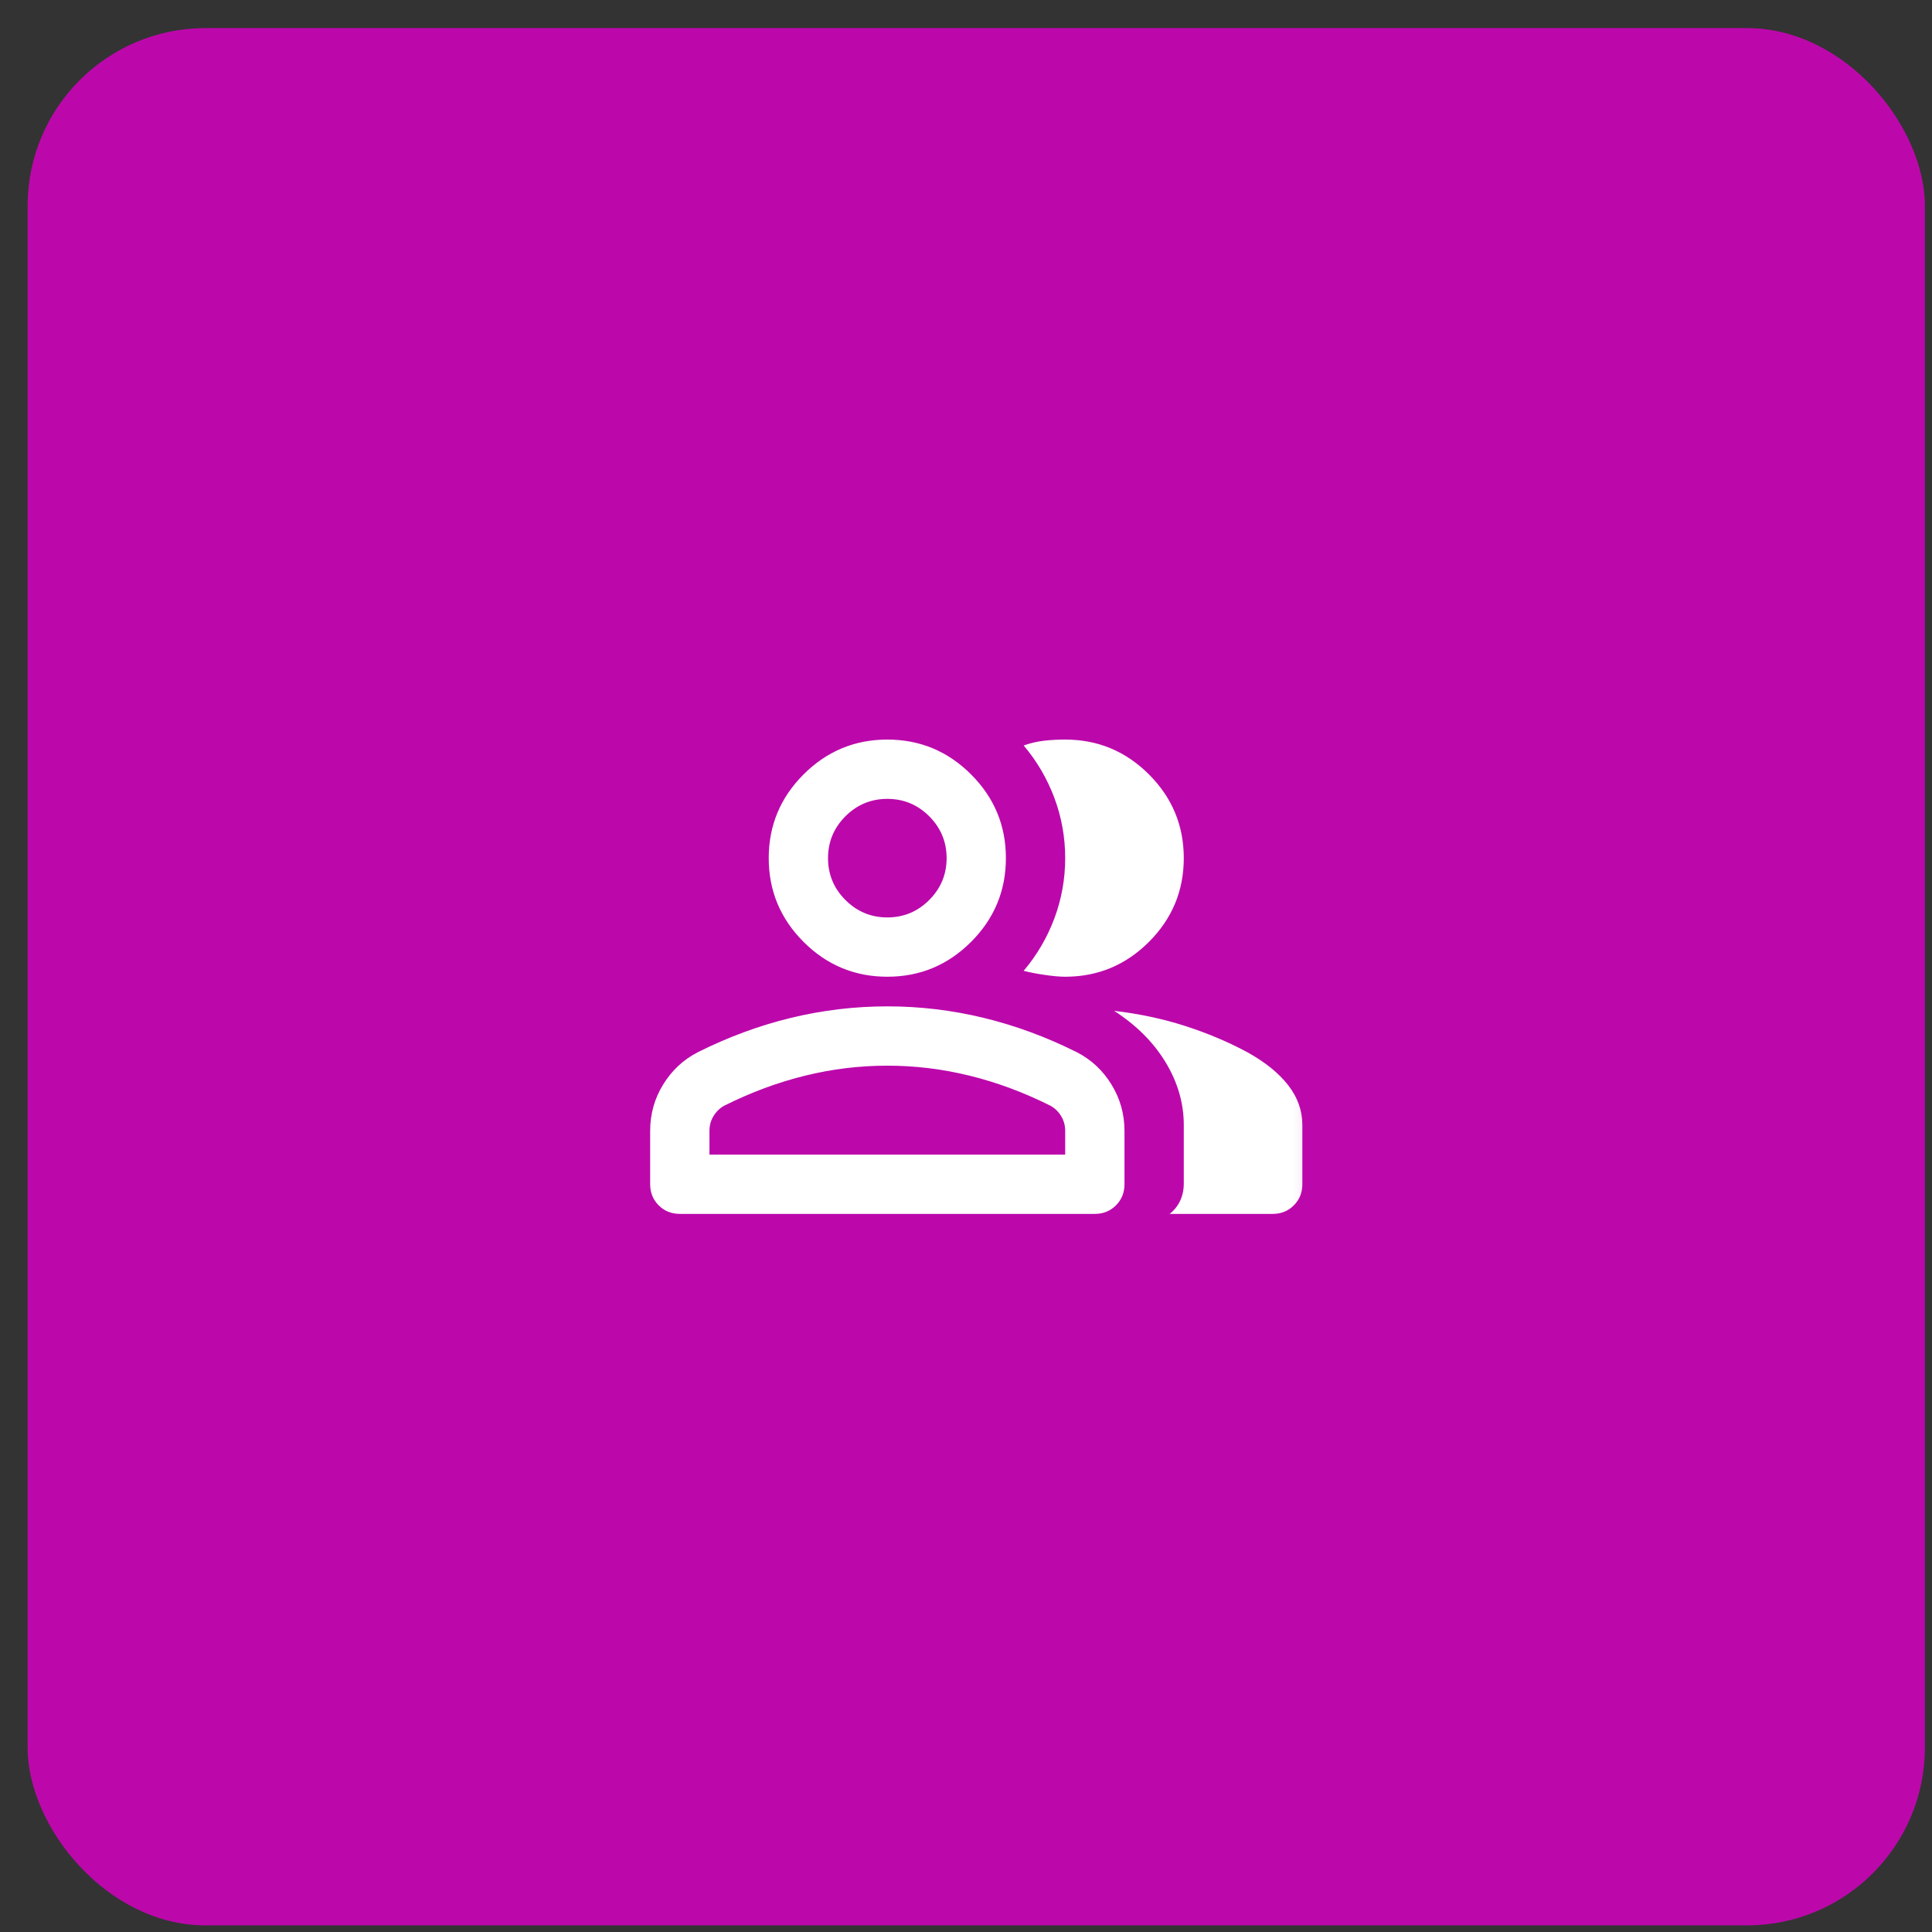 <svg width="65" height="65" viewBox="0 0 65 65" fill="none" xmlns="http://www.w3.org/2000/svg">
<rect x="0" y="0" width="65" height="65" fill="#333333" stroke="none"/>
<g id="Frame 48095701">
<rect id="Rectangle 167" x="0.929" y="0.945" width="63.832" height="63.832" rx="5.984" fill="#BC08AB"/>
<g id="group">
<mask id="mask0_302_3781" style="mask-type:alpha" maskUnits="userSpaceOnUse" x="20" y="20" width="25" height="25">
<rect id="Bounding box" x="20.877" y="20.892" width="23.937" height="23.937" fill="#D9D9D9"/>
</mask>
<g mask="url(#mask0_302_3781)">
<path id="group_2" d="M22.871 40.84C22.589 40.84 22.352 40.744 22.161 40.553C21.97 40.362 21.874 40.125 21.874 39.842V38.047C21.874 37.482 22.019 36.962 22.31 36.489C22.601 36.015 22.988 35.654 23.47 35.404C24.5 34.889 25.548 34.502 26.611 34.245C27.675 33.987 28.756 33.858 29.853 33.858C30.95 33.858 32.031 33.987 33.094 34.245C34.158 34.502 35.206 34.889 36.236 35.404C36.718 35.654 37.105 36.015 37.395 36.489C37.686 36.962 37.832 37.482 37.832 38.047V39.842C37.832 40.125 37.736 40.362 37.545 40.553C37.354 40.744 37.117 40.84 36.834 40.84H22.871ZM39.353 40.84C39.502 40.723 39.619 40.578 39.702 40.404C39.785 40.229 39.827 40.034 39.827 39.818V37.848C39.827 37.116 39.623 36.414 39.216 35.741C38.809 35.068 38.231 34.49 37.483 34.008C38.331 34.108 39.129 34.278 39.877 34.519C40.624 34.76 41.323 35.055 41.971 35.404C42.569 35.737 43.026 36.106 43.342 36.514C43.658 36.921 43.816 37.366 43.816 37.848V39.842C43.816 40.125 43.721 40.362 43.529 40.553C43.338 40.744 43.101 40.84 42.819 40.84H39.353ZM29.853 32.861C28.756 32.861 27.817 32.47 27.035 31.689C26.254 30.908 25.863 29.968 25.863 28.871C25.863 27.774 26.254 26.835 27.035 26.054C27.817 25.273 28.756 24.882 29.853 24.882C30.95 24.882 31.889 25.273 32.67 26.054C33.452 26.835 33.842 27.774 33.842 28.871C33.842 29.968 33.452 30.908 32.67 31.689C31.889 32.47 30.95 32.861 29.853 32.861ZM39.827 28.871C39.827 29.968 39.436 30.908 38.655 31.689C37.873 32.47 36.934 32.861 35.837 32.861C35.654 32.861 35.422 32.84 35.139 32.798C34.856 32.757 34.624 32.711 34.441 32.661C34.89 32.129 35.234 31.539 35.476 30.891C35.717 30.243 35.837 29.57 35.837 28.871C35.837 28.173 35.717 27.5 35.476 26.852C35.234 26.203 34.89 25.613 34.441 25.081C34.673 24.998 34.906 24.944 35.139 24.919C35.372 24.894 35.604 24.882 35.837 24.882C36.934 24.882 37.873 25.273 38.655 26.054C39.436 26.835 39.827 27.774 39.827 28.871ZM23.869 38.845H35.837V38.047C35.837 37.864 35.791 37.698 35.7 37.548C35.609 37.399 35.488 37.282 35.338 37.199C34.441 36.751 33.535 36.414 32.621 36.19C31.706 35.965 30.784 35.853 29.853 35.853C28.922 35.853 27.999 35.965 27.085 36.19C26.171 36.414 25.265 36.751 24.367 37.199C24.218 37.282 24.097 37.399 24.006 37.548C23.914 37.698 23.869 37.864 23.869 38.047V38.845ZM29.853 30.866C30.401 30.866 30.871 30.671 31.262 30.28C31.652 29.89 31.848 29.42 31.848 28.871C31.848 28.323 31.652 27.853 31.262 27.462C30.871 27.072 30.401 26.877 29.853 26.877C29.304 26.877 28.835 27.072 28.444 27.462C28.053 27.853 27.858 28.323 27.858 28.871C27.858 29.42 28.053 29.89 28.444 30.28C28.835 30.671 29.304 30.866 29.853 30.866Z" fill="white"/>
</g>
</g>
</g>
</svg>
